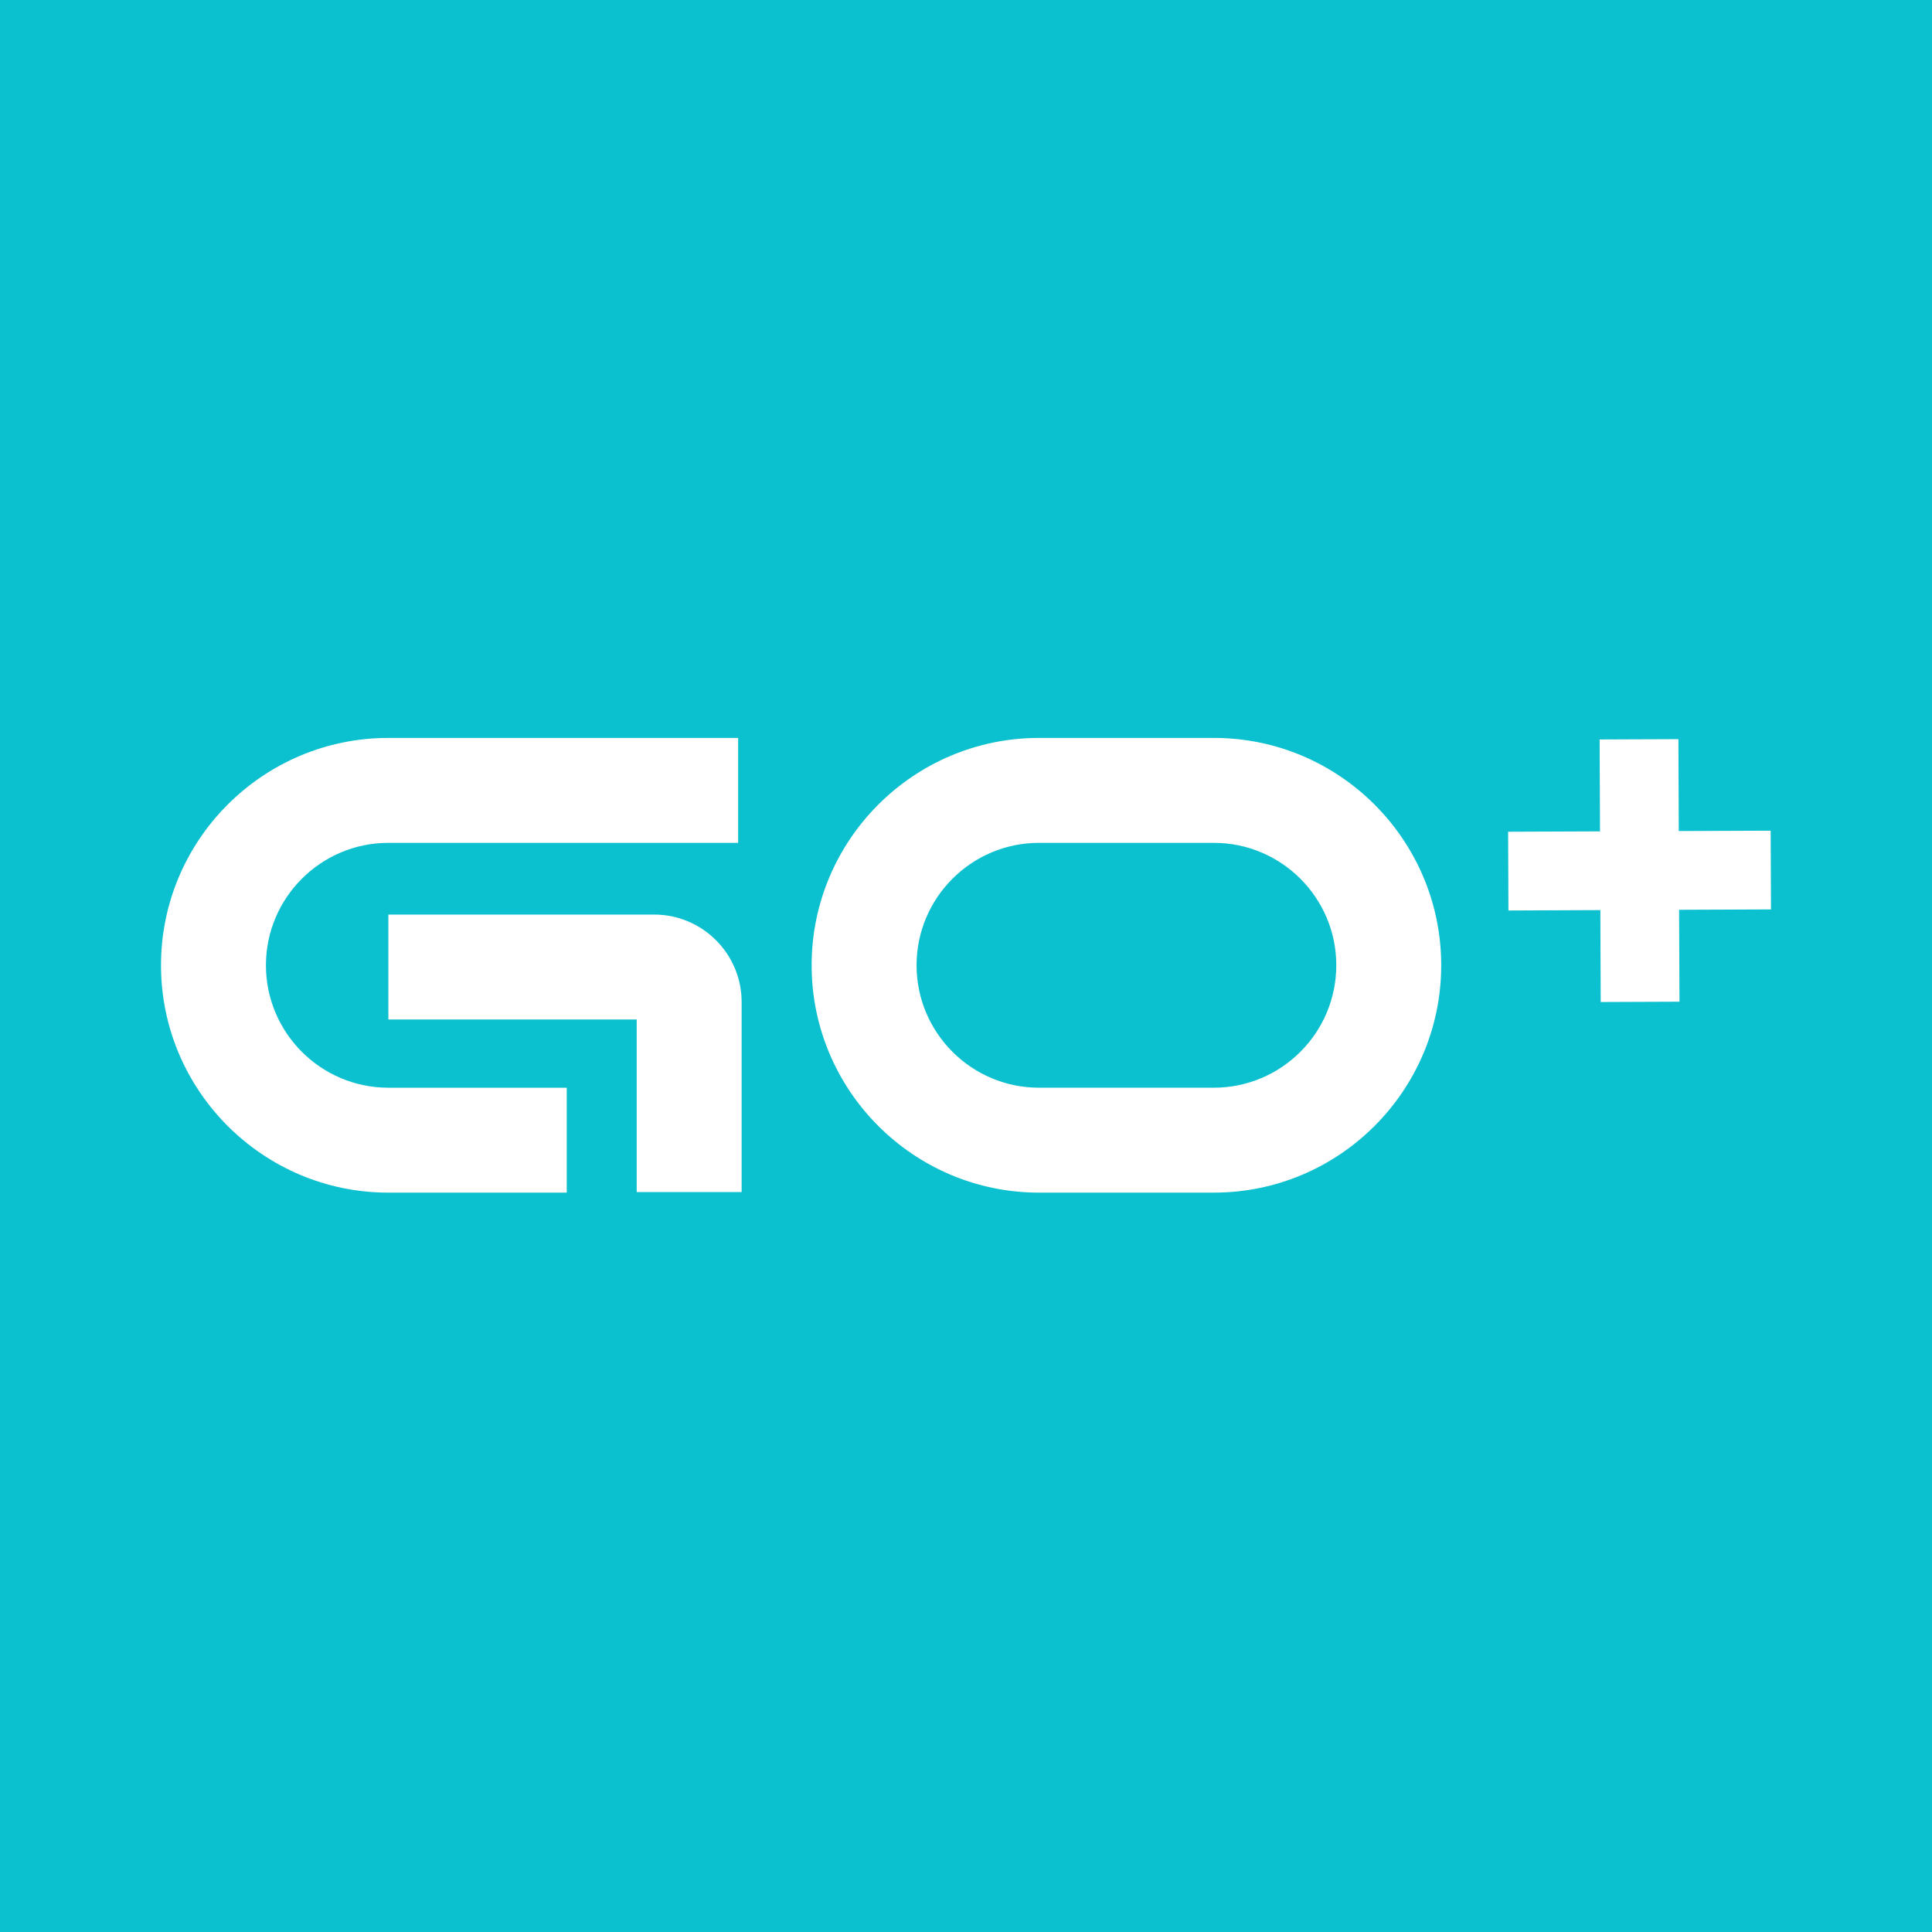 <svg width="128" height="128" viewBox="0 0 128 128" fill="none" xmlns="http://www.w3.org/2000/svg">
  <rect width="128" height="128" fill="#0BC0CF" />
  <path fill-rule="evenodd" clip-rule="evenodd"
    d="M25.731 48.889C17.424 48.889 10.667 55.646 10.667 63.951C10.667 72.257 17.424 79.015 25.731 79.016H37.548V72.064H25.731C21.258 72.064 17.619 68.424 17.619 63.952C17.619 59.48 21.258 55.841 25.731 55.841H48.904V48.889H25.731ZM42.183 67.544V78.977H49.135V66.385C49.135 63.191 46.535 60.592 43.341 60.592H25.731V67.544H42.183ZM68.836 48.889C60.53 48.889 53.773 55.646 53.773 63.951C53.773 72.257 60.53 79.015 68.836 79.015H80.422C88.728 79.015 95.484 72.258 95.484 63.951C95.484 55.646 88.729 48.889 80.422 48.889H68.836ZM68.836 72.063C64.363 72.063 60.725 68.424 60.725 63.951C60.725 59.48 64.363 55.841 68.836 55.841H80.422C84.895 55.841 88.533 59.48 88.533 63.951C88.533 68.424 84.895 72.063 80.422 72.063H68.836ZM111.223 55.059L111.199 48.97L105.98 48.991L106.004 55.08L99.917 55.104L99.938 60.323L106.027 60.297L106.051 66.386L111.27 66.365L111.244 60.276L117.333 60.251L117.312 55.034L111.223 55.059Z"
    fill="white" />
</svg>
